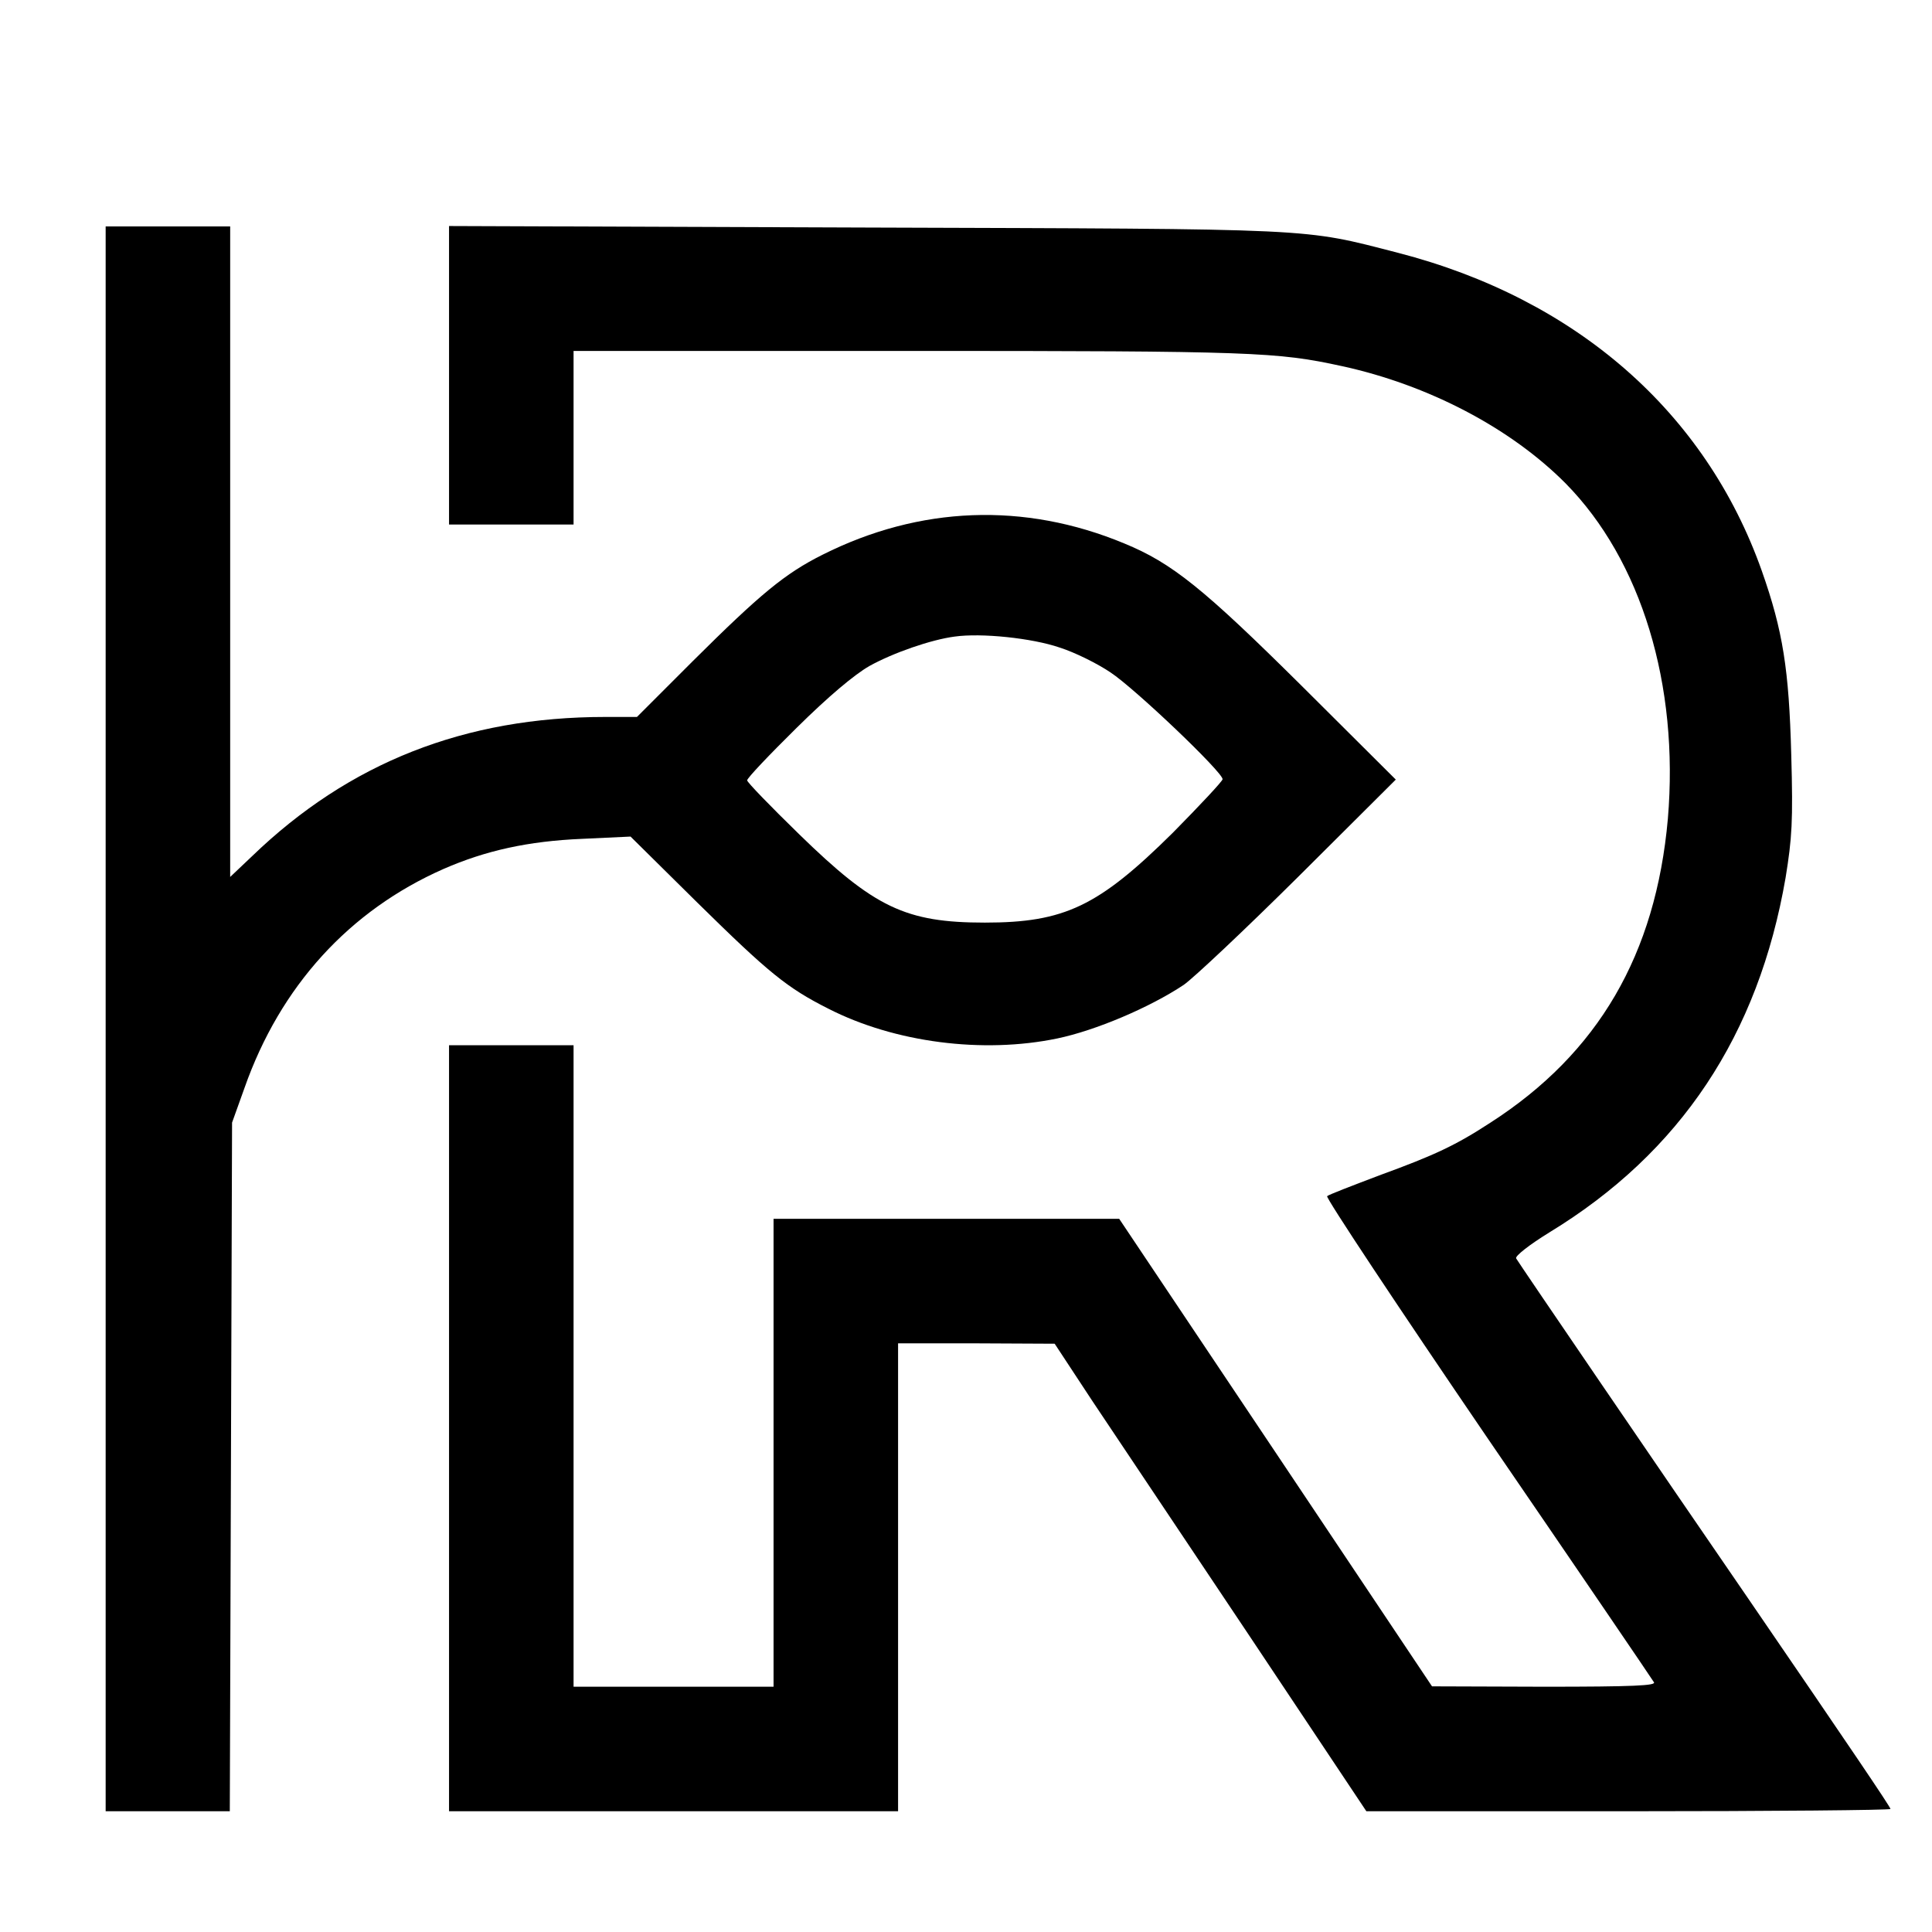 <?xml version="1.0" standalone="no"?>
<!DOCTYPE svg PUBLIC "-//W3C//DTD SVG 20010904//EN"
 "http://www.w3.org/TR/2001/REC-SVG-20010904/DTD/svg10.dtd">
<svg version="1.0" xmlns="http://www.w3.org/2000/svg"
 width="512pt" height="512pt" viewBox="0 0 512 512"
 preserveAspectRatio="xMidYMid meet">
<g transform="translate(0,512) scale(0.1,-0.1)"
fill="#000000" stroke="none">
<path d="M280 2420 l0 -2100 165 0 164 0 3 913 3 912 33 92 c95 270 278 470
527 580 112 49 225 74 368 80 l128 6 177 -175 c190 -187 238 -226 347 -281
176 -90 410 -120 607 -79 101 21 245 82 335 142 26 18 164 148 305 288 l257
256 -248 247 c-261 259 -345 327 -472 379 -265 110 -542 99 -799 -30 -100 -50
-165 -104 -344 -282 l-148 -148 -84 0 c-372 0 -679 -121 -936 -369 l-58 -55 0
862 0 862 -165 0 -165 0 0 -2100z m2528 984 c41 -13 101 -43 135 -66 65 -43
297 -264 297 -283 0 -5 -60 -69 -132 -142 -197 -195 -287 -238 -498 -238 -210
0 -293 40 -492 234 -76 74 -138 138 -138 143 0 6 59 68 131 139 85 84 153 141
193 164 63 35 164 70 226 78 71 10 205 -4 278 -29z"/>
<path d="M1190 4125 l0 -395 165 0 165 0 0 230 0 230 893 0 c909 0 972 -3
1142 -40 231 -50 449 -165 594 -311 201 -204 301 -534 271 -889 -32 -359 -184
-621 -470 -805 -92 -60 -147 -86 -295 -140 -71 -27 -134 -51 -138 -55 -4 -4
187 -292 425 -641 239 -349 437 -640 441 -647 7 -9 -54 -12 -290 -12 l-298 1
-414 619 -415 620 -458 0 -458 0 0 -620 0 -620 -265 0 -265 0 0 850 0 850
-165 0 -165 0 0 -1015 0 -1015 595 0 595 0 0 620 0 620 208 0 207 -1 100 -152
c56 -84 242 -362 414 -619 l312 -468 695 0 c382 0 694 3 694 6 0 5 -102 156
-380 562 -220 320 -606 886 -612 897 -4 6 36 37 88 69 348 212 554 523 626
940 17 105 20 149 15 326 -6 226 -22 328 -78 487 -149 421 -492 721 -964 843
-257 66 -200 63 -1412 67 l-1103 4 0 -396z"/>
</g>
</svg>
